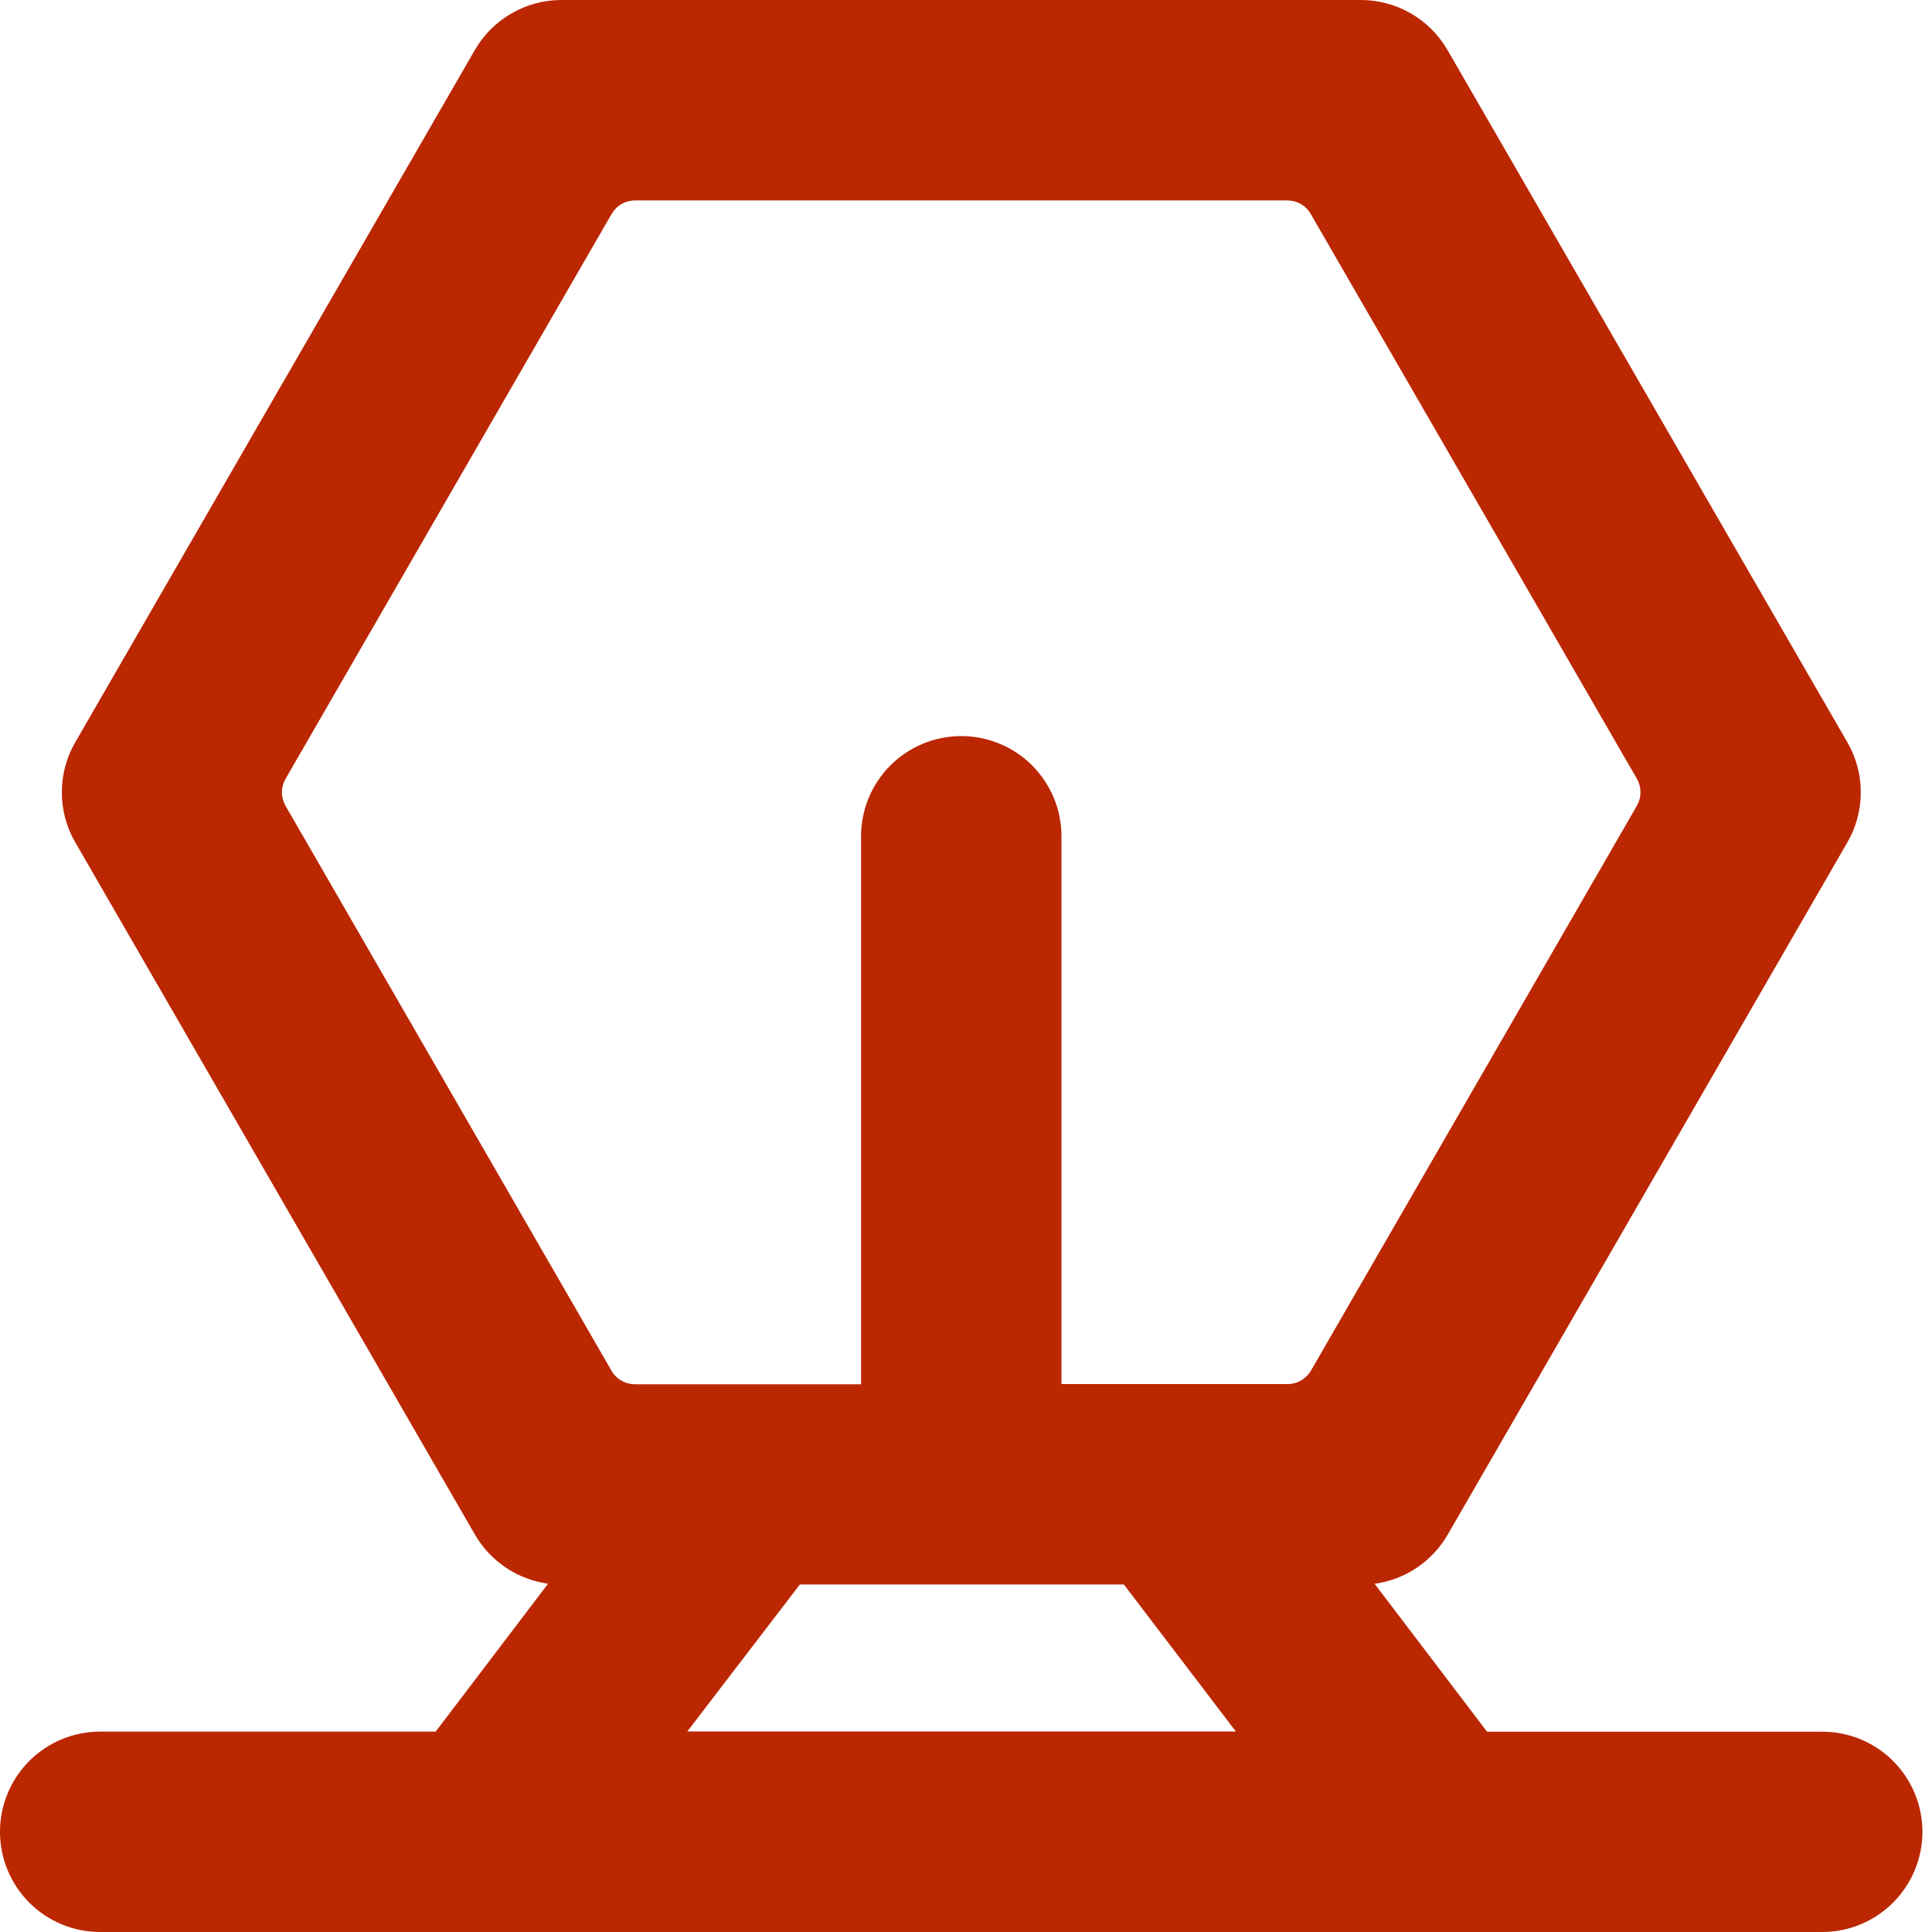 <svg width="22" height="22" viewBox="0 0 22 22" fill="none" xmlns="http://www.w3.org/2000/svg">
<path d="M20.75 19.719H16.933L15.653 18.035C15.825 18.011 15.989 17.949 16.133 17.852C16.277 17.755 16.397 17.627 16.484 17.477L21.037 9.591C21.137 9.418 21.189 9.222 21.189 9.023C21.189 8.823 21.137 8.627 21.037 8.454L16.482 0.568C16.382 0.396 16.238 0.252 16.066 0.153C15.893 0.053 15.697 0 15.498 0L6.391 0C6.192 0 5.996 0.053 5.824 0.153C5.651 0.252 5.508 0.396 5.408 0.568L0.856 8.454C0.756 8.627 0.704 8.823 0.704 9.022C0.704 9.221 0.756 9.417 0.856 9.59L5.409 17.476C5.496 17.626 5.616 17.754 5.761 17.851C5.905 17.948 6.069 18.01 6.241 18.034L4.961 19.718H1.141C0.838 19.718 0.548 19.838 0.334 20.052C0.12 20.266 0 20.556 0 20.859C0 21.162 0.12 21.452 0.334 21.666C0.548 21.88 0.838 22 1.141 22H20.75C21.052 22 21.342 21.88 21.556 21.666C21.77 21.452 21.891 21.162 21.891 20.859C21.891 20.556 21.77 20.266 21.556 20.052C21.342 19.838 21.052 19.719 20.75 19.719ZM14.929 15.606C14.901 15.653 14.862 15.692 14.815 15.72C14.768 15.747 14.714 15.761 14.66 15.761H12.087V9.523C12.087 9.221 11.967 8.93 11.753 8.716C11.539 8.502 11.248 8.382 10.946 8.382C10.643 8.382 10.353 8.502 10.139 8.716C9.925 8.93 9.805 9.221 9.805 9.523V15.763H7.232C7.178 15.763 7.124 15.749 7.077 15.722C7.03 15.695 6.99 15.656 6.963 15.608L3.252 9.177C3.225 9.13 3.21 9.077 3.21 9.023C3.21 8.968 3.225 8.915 3.252 8.868L6.964 2.437C6.992 2.39 7.031 2.35 7.078 2.323C7.125 2.296 7.179 2.282 7.233 2.282H14.657C14.712 2.282 14.765 2.296 14.812 2.323C14.86 2.35 14.899 2.39 14.926 2.437L18.639 8.867C18.666 8.914 18.68 8.967 18.68 9.021C18.68 9.076 18.666 9.129 18.639 9.176L14.929 15.606ZM9.108 18.043H12.798L14.073 19.717H7.826L9.108 18.043Z" fill="#BB2700"/>
</svg>
